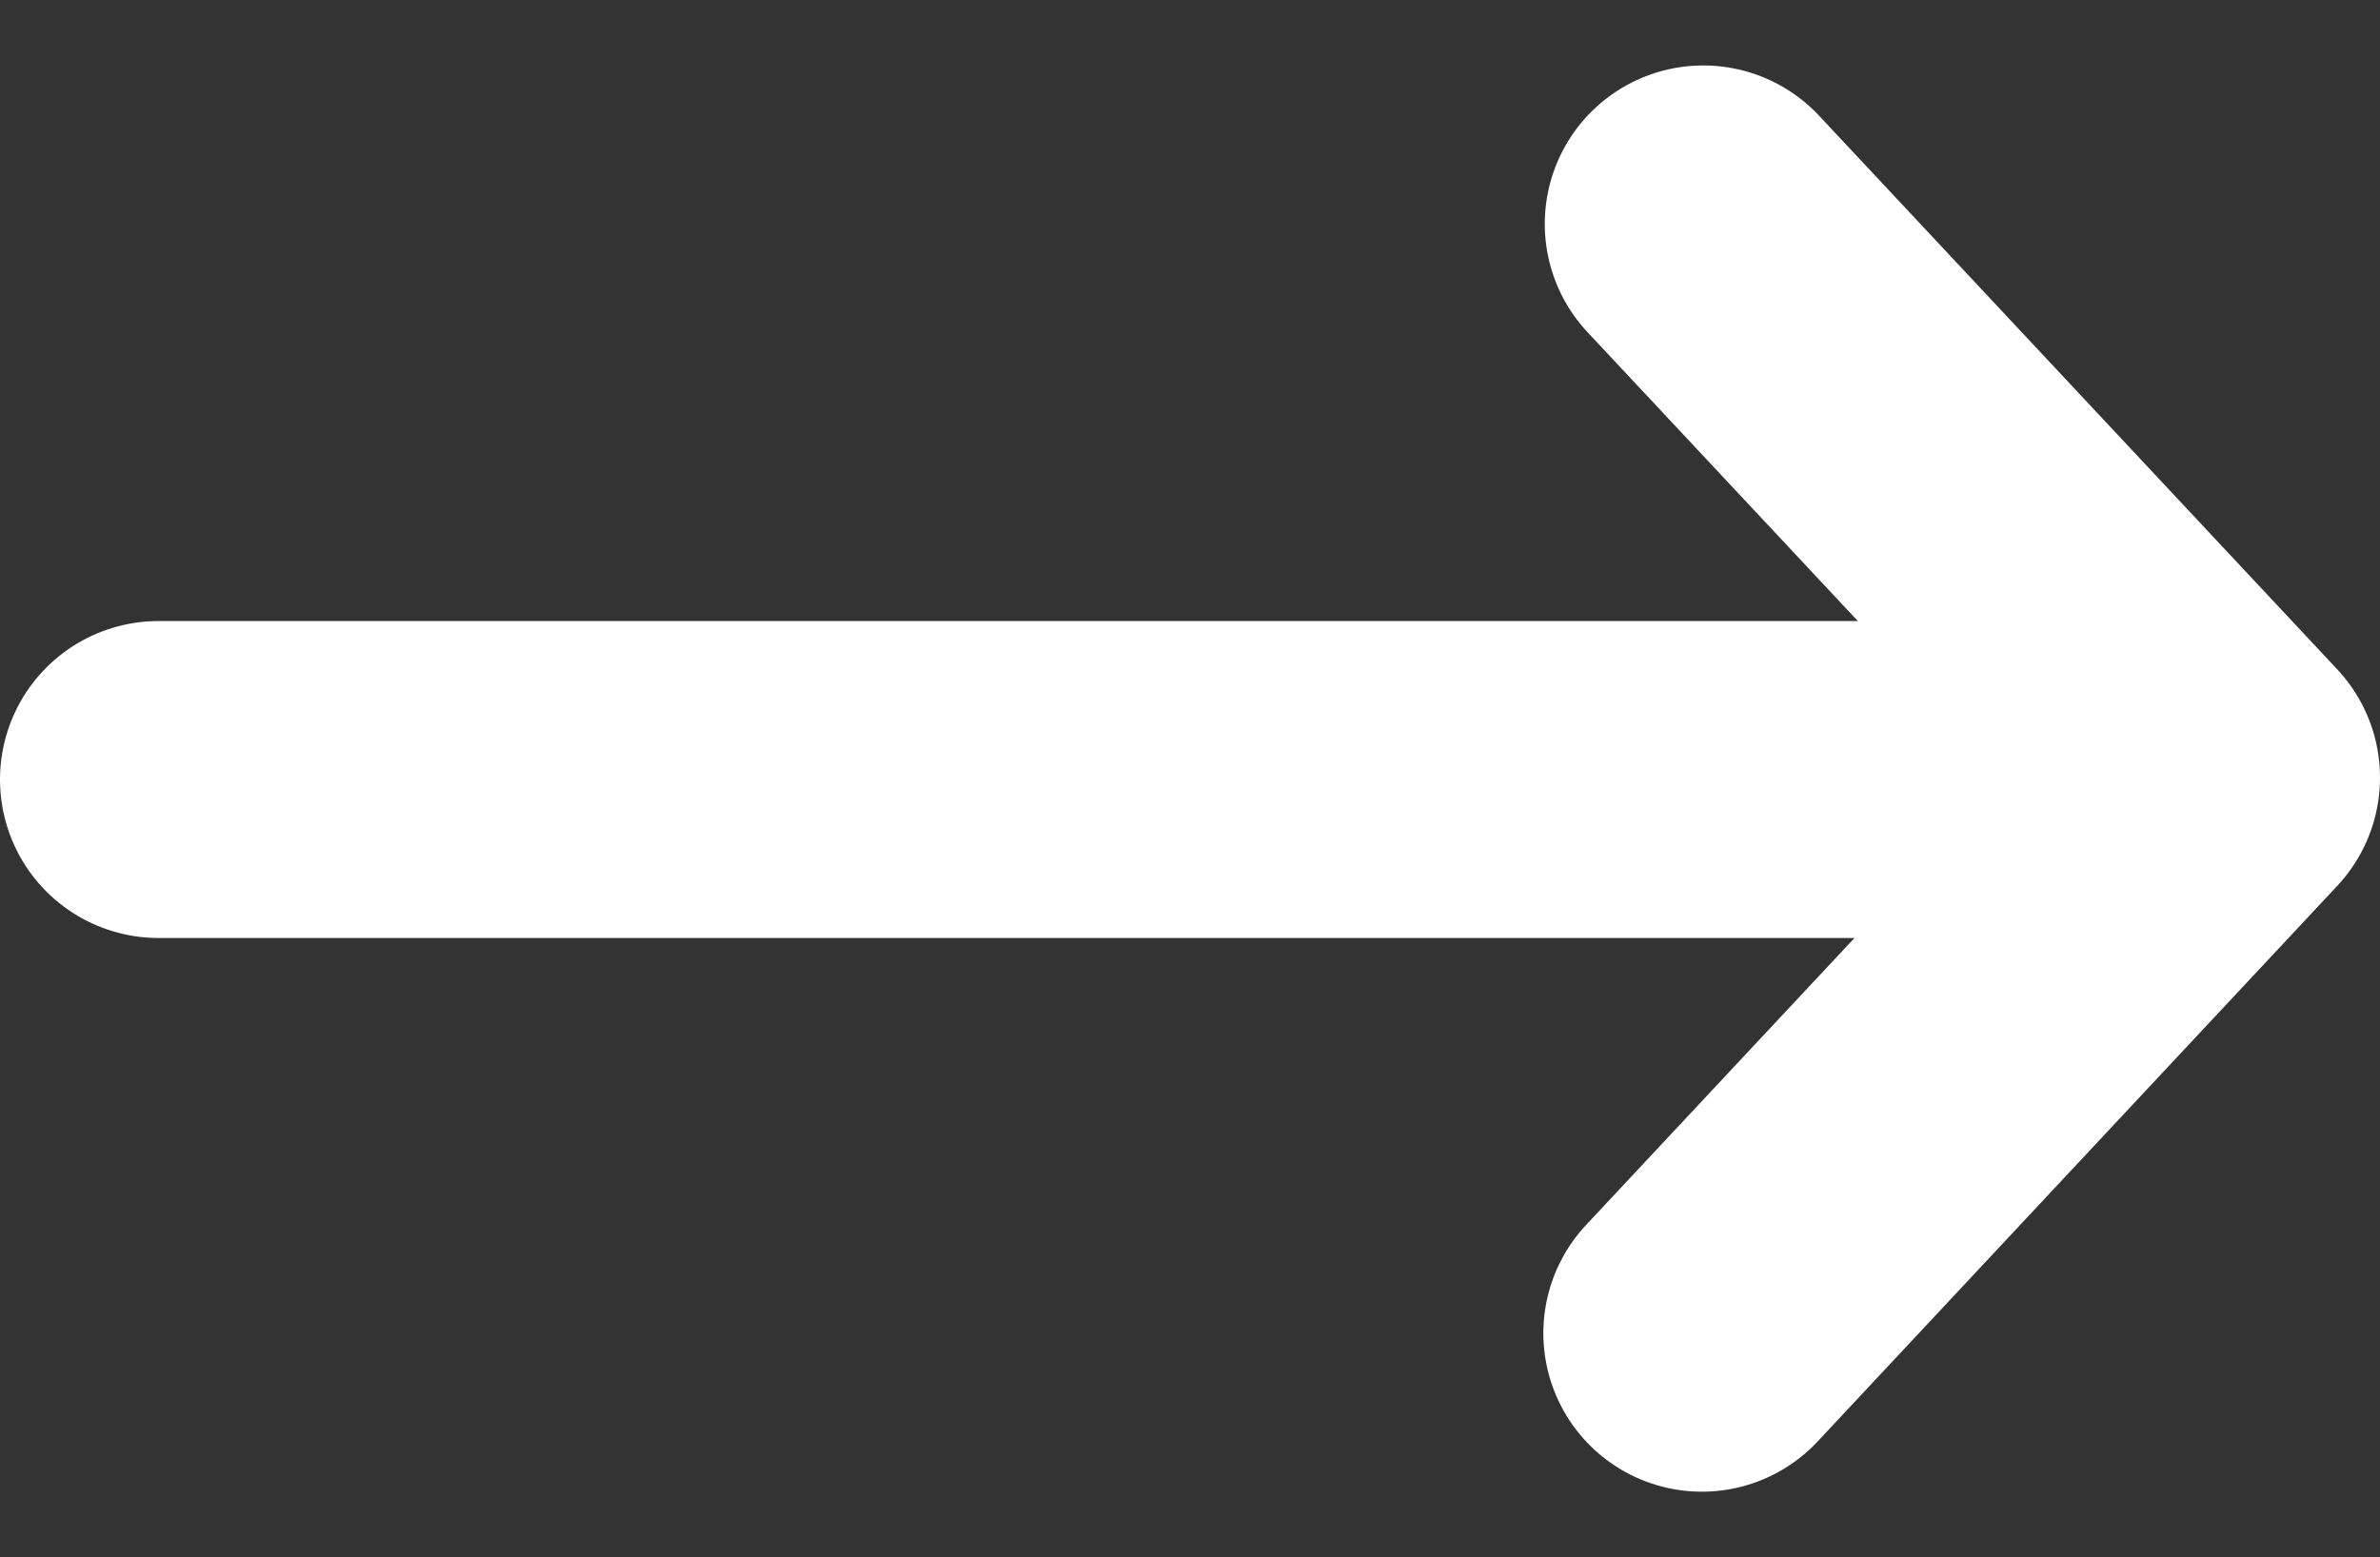 <svg xmlns="http://www.w3.org/2000/svg" width="15.014" height="9.827" viewBox="0 0 15.014 9.827">
  <rect x="0" y="0" width="15.014" height="9.827" fill="#333333" stroke="none"/>
  <g id="seta-branca" transform="translate(14.014 8.413) rotate(180)">
    <path id="Caminho_254" data-name="Caminho 254" d="M0,0H12.584" transform="translate(13.014 3.494) rotate(180)" fill="none" stroke="#fff" stroke-linecap="round" stroke-width="2"/>
    <path id="Caminho_255" data-name="Caminho 255" d="M0,7,3.278,3.494.009,0" transform="translate(3.278 7) rotate(180)" fill="none" stroke="#fff" stroke-linecap="round" stroke-linejoin="round" stroke-width="2"/>
  </g>
</svg>
